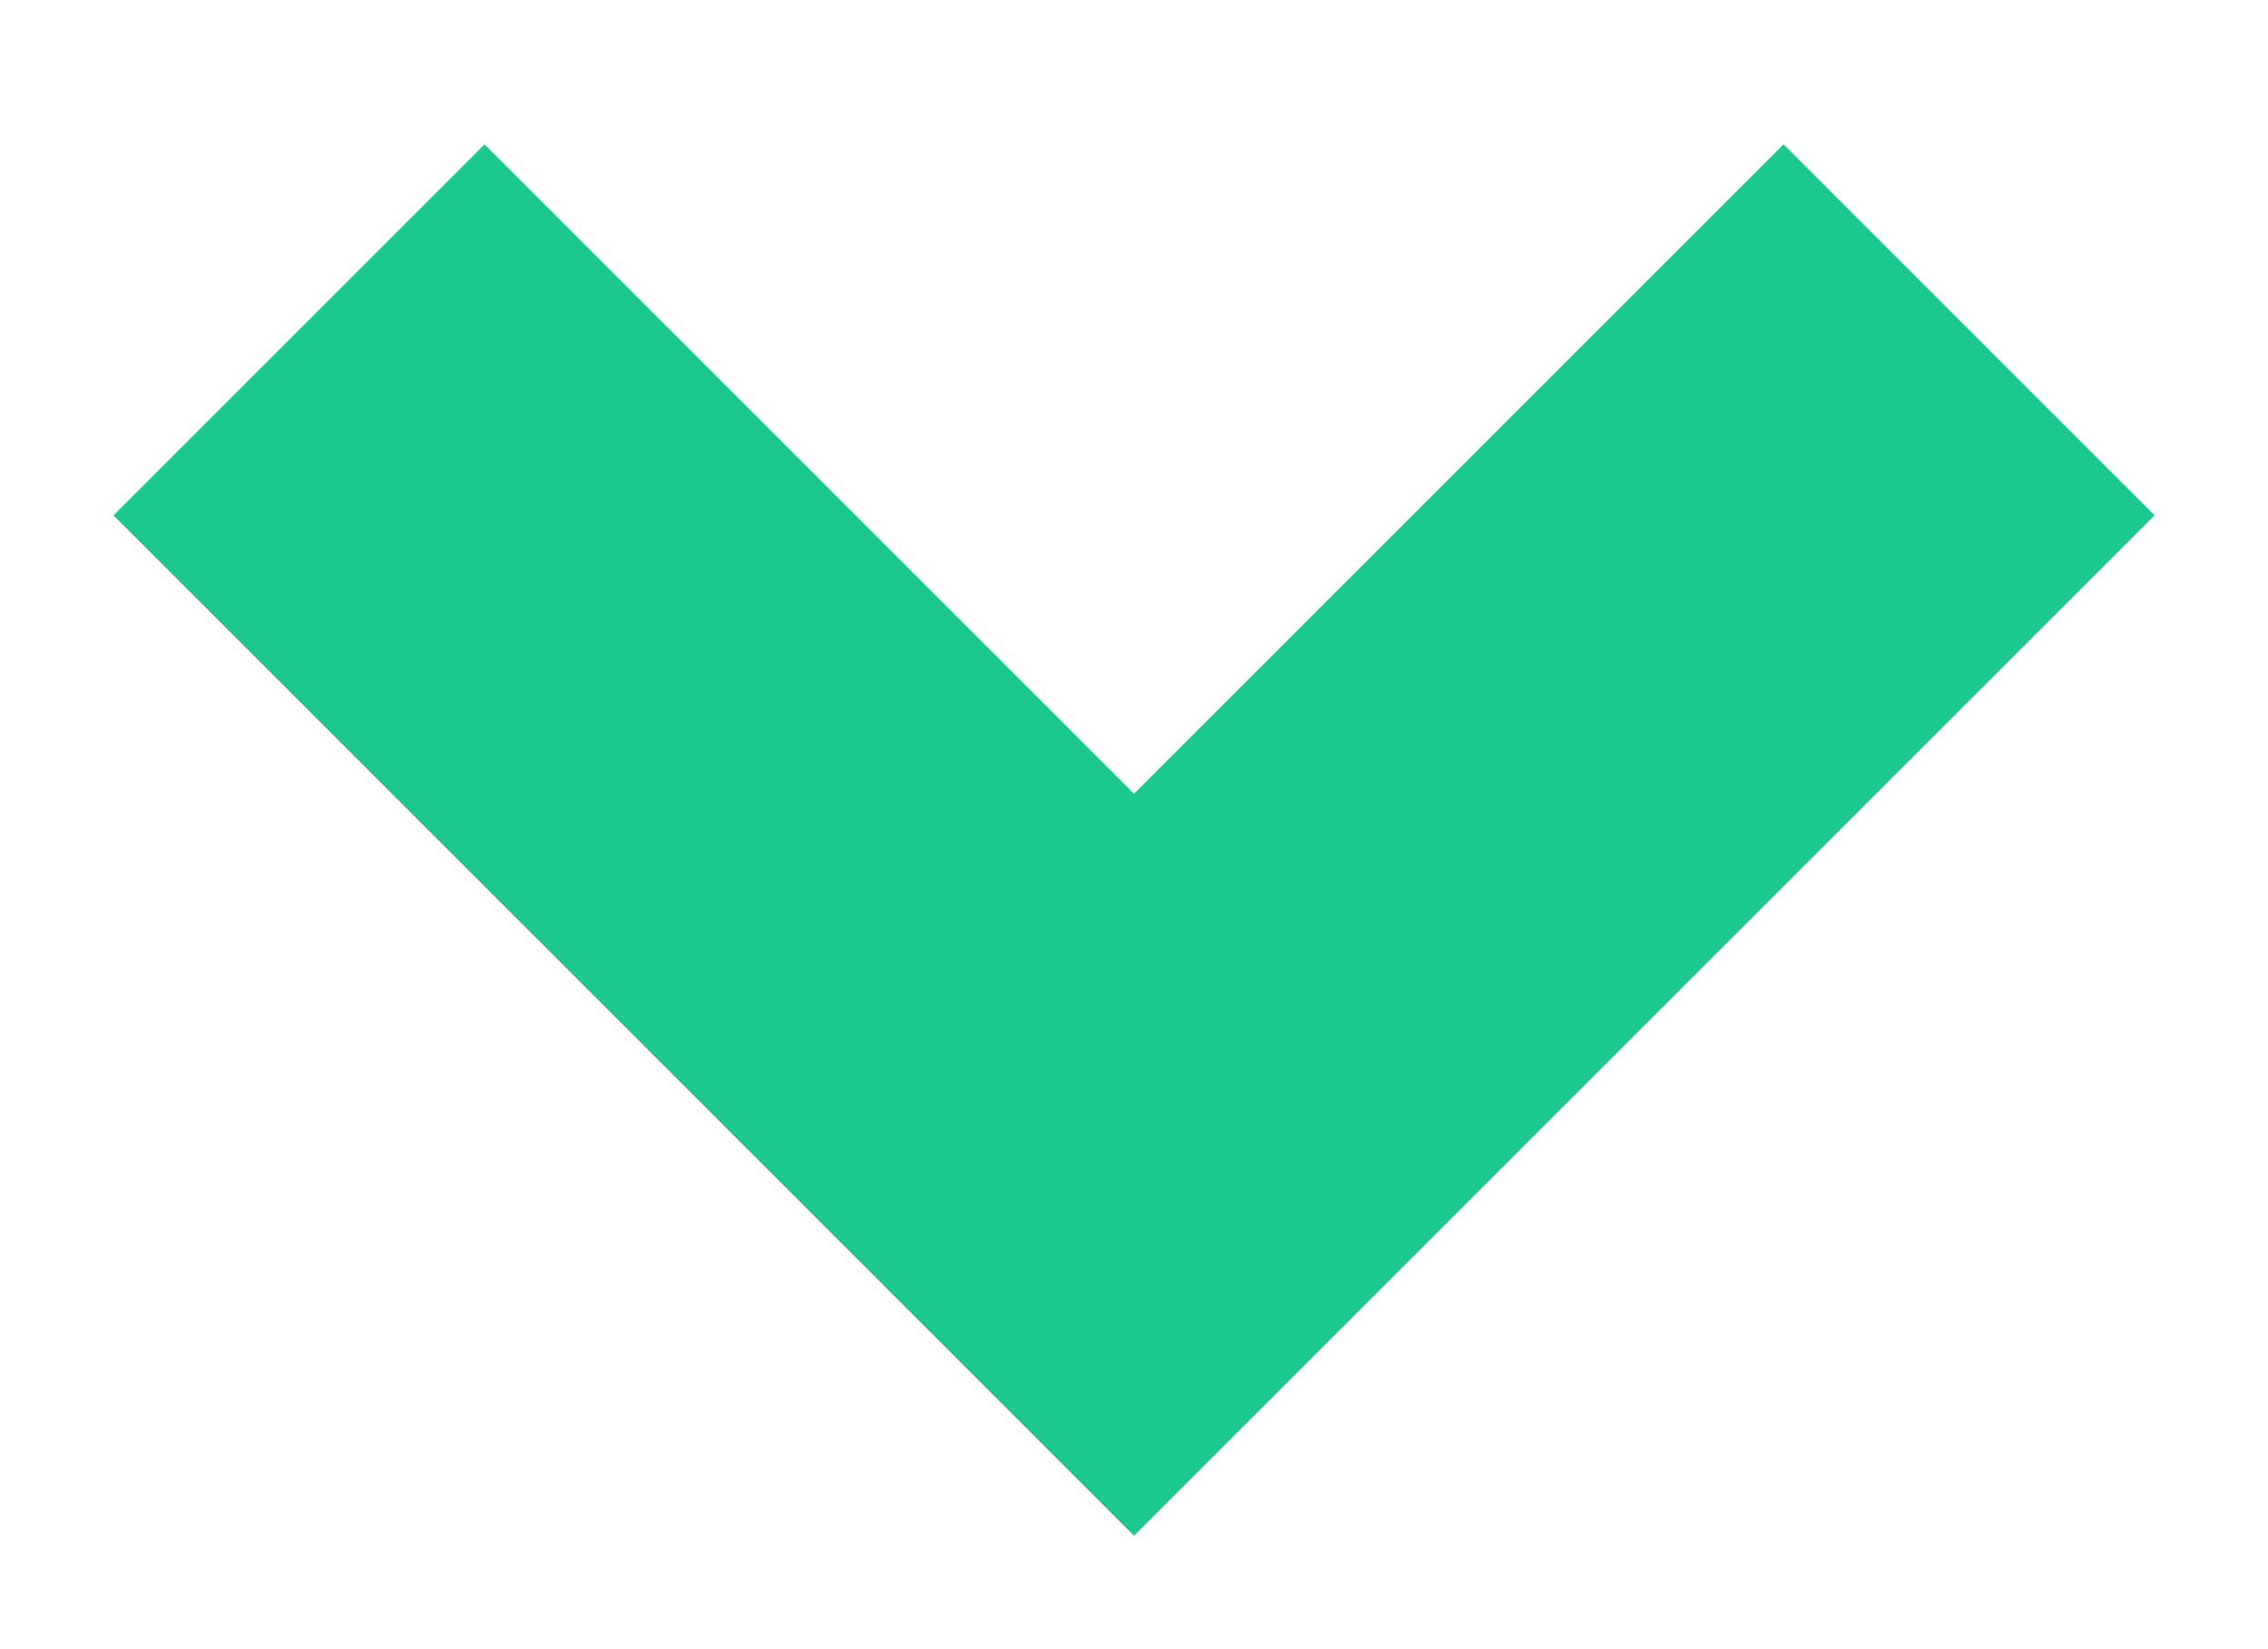 <?xml version="1.0" encoding="UTF-8"?>
<svg width="11px" height="8px" viewBox="0 0 11 8" version="1.1" xmlns="http://www.w3.org/2000/svg" xmlns:xlink="http://www.w3.org/1999/xlink">
    <!-- Generator: sketchtool 56.3 (101010) - https://sketch.com -->
    <title>16F49A91-4853-4A88-BD67-0BB35758210E@3x</title>
    <desc>Created with sketchtool.</desc>
    <g id="Primary-Pages" stroke="none" stroke-width="1" fill="none" fill-rule="evenodd">
        <g id="Homepage" transform="translate(-951, -68)" fill="#1BC98E">
            <g id="Hero">
                <g id="Navigation" transform="translate(200, 26)">
                    <g id="Dropper" transform="translate(756.5, 44.5) rotate(-45) translate(-756.5, -44.5) translate(753, 41)">
                        <path d="M2.545,4.455 L7,4.455 L7,7 L2.545,7 L-5.68434189e-14,7 L-5.68434189e-14,0 L2.545,0 L2.545,4.455 Z" id="Combined-Shape"></path>
                    </g>
                </g>
            </g>
        </g>
    </g>
</svg>